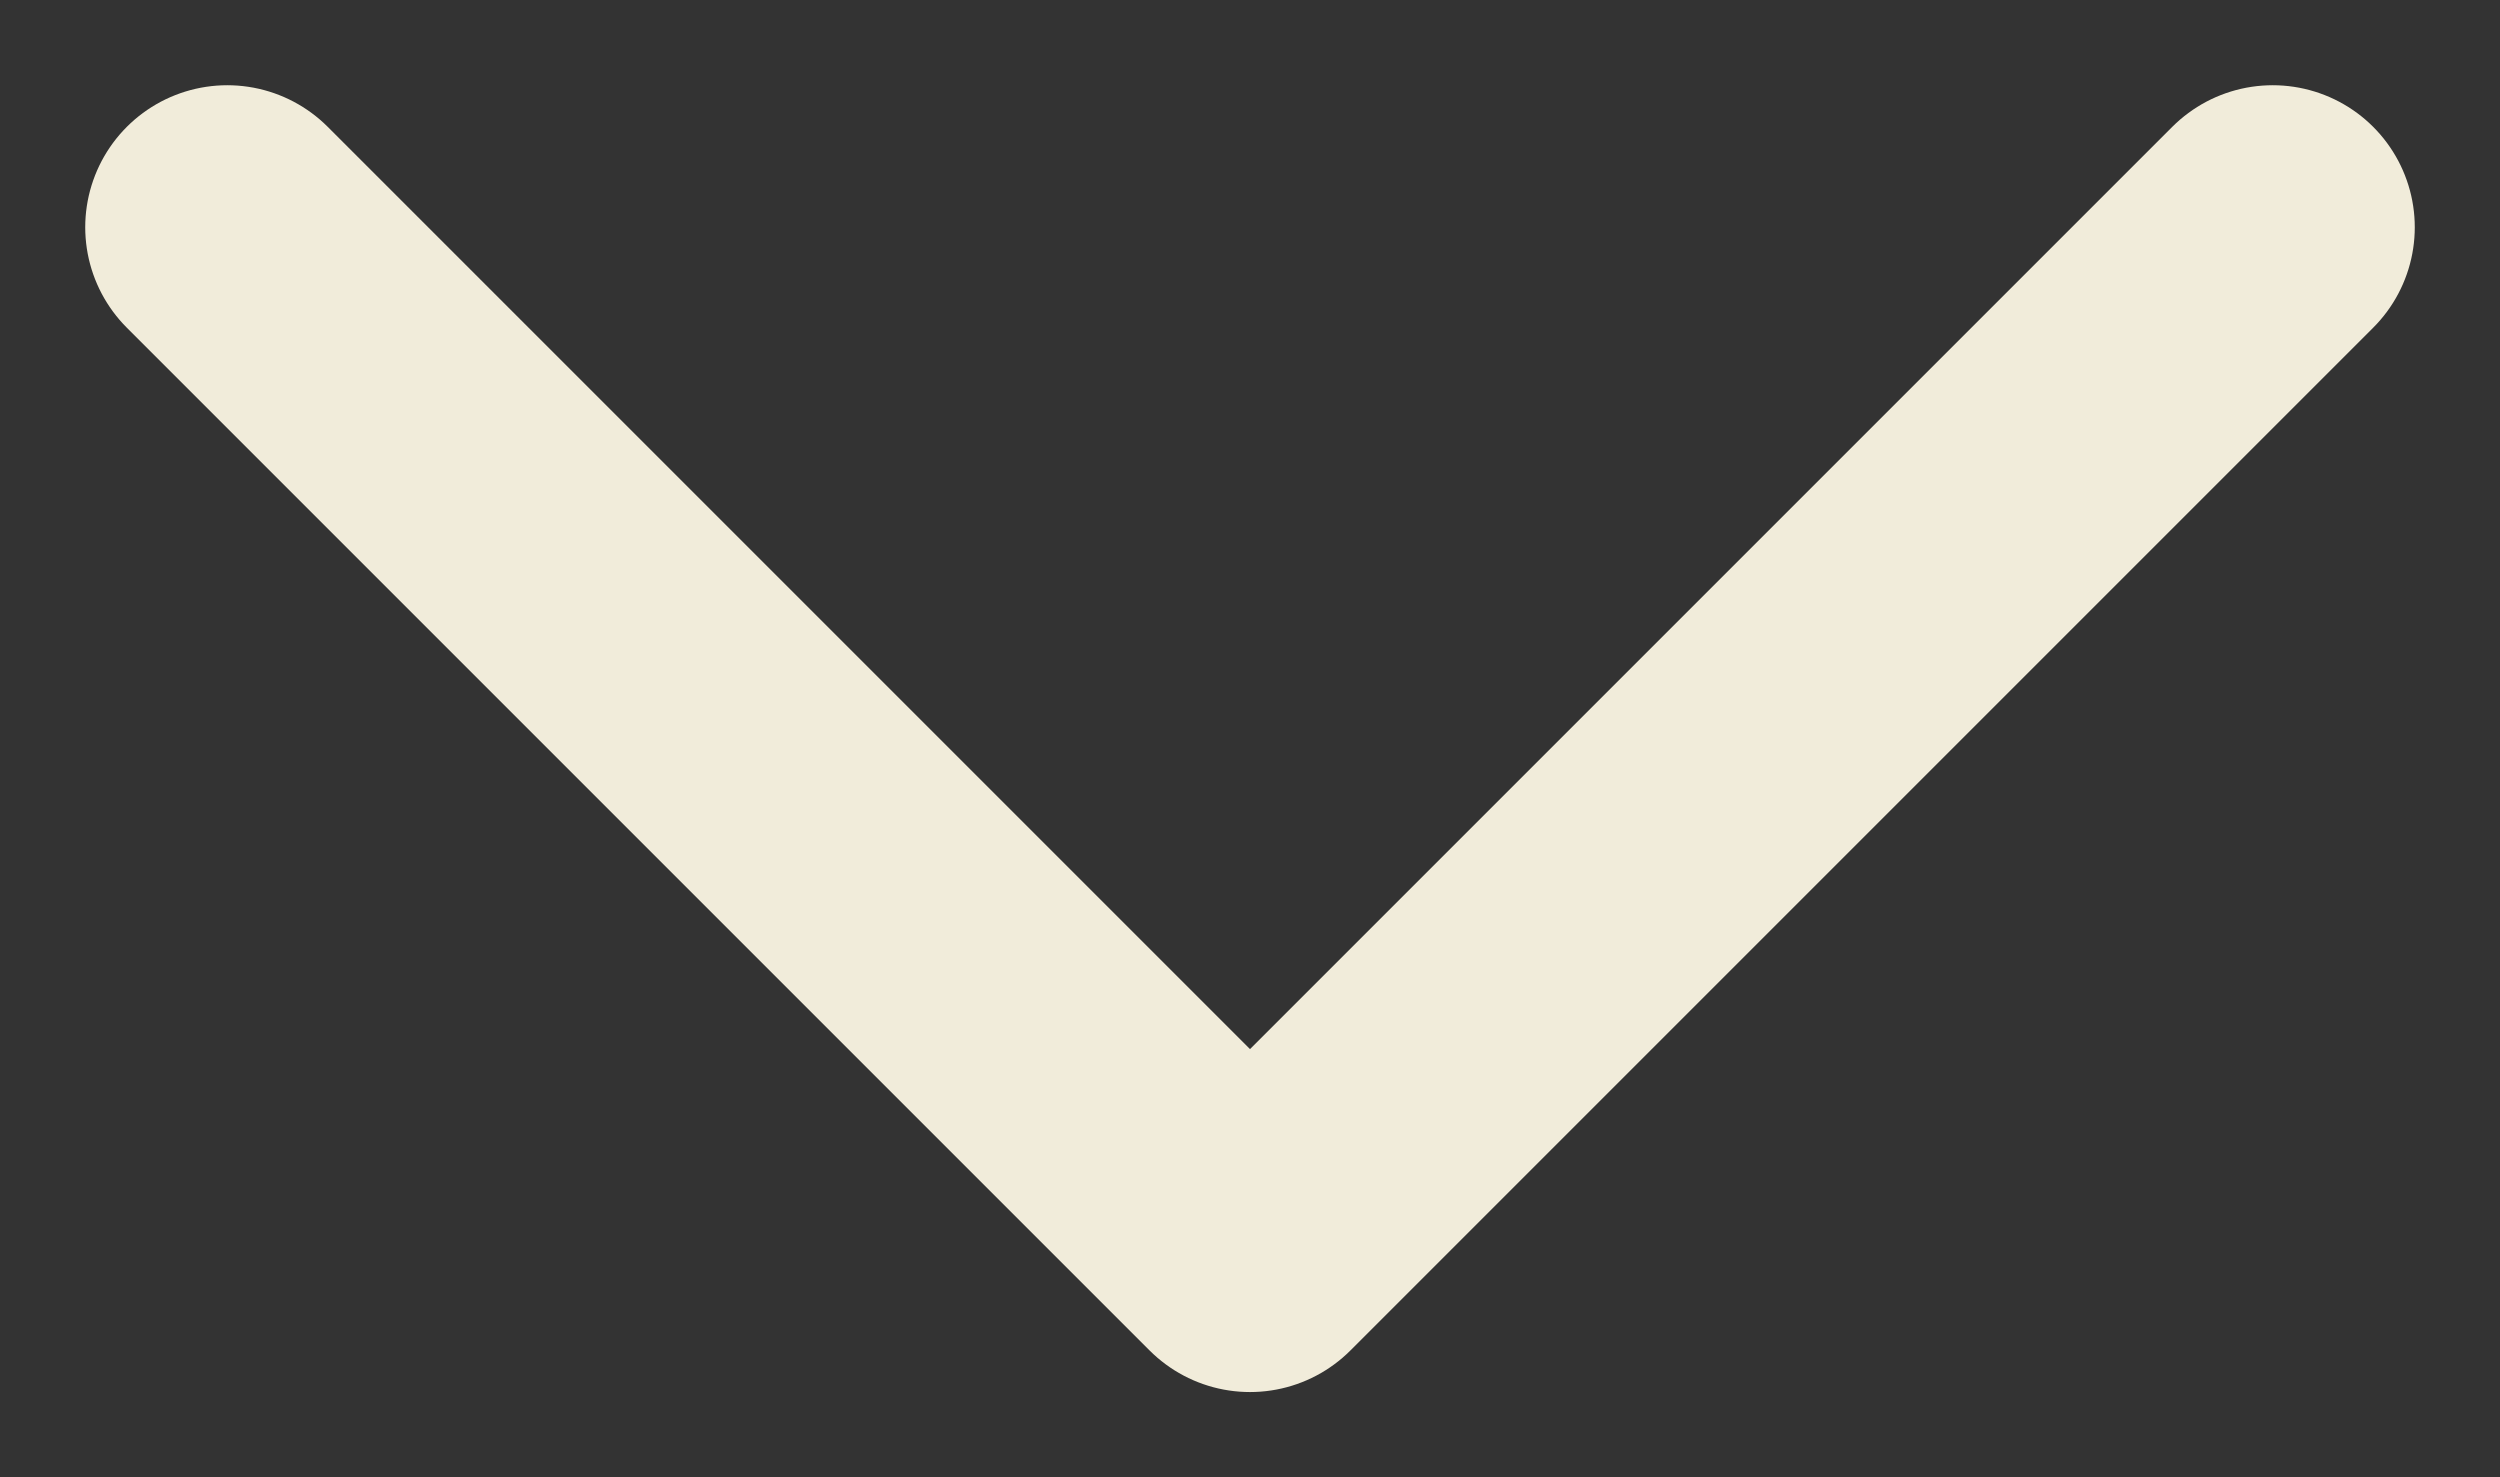 <svg width="22" height="13" viewBox="0 0 22 13" fill="none" xmlns="http://www.w3.org/2000/svg">
<rect x="0" y="0" width="22" height="13" fill="#333333" stroke="none"/>
<path d="M20 2L11 11L2 2" stroke="#F1ECDA" stroke-width="2.5" stroke-linecap="round" stroke-linejoin="round"/>
</svg>
